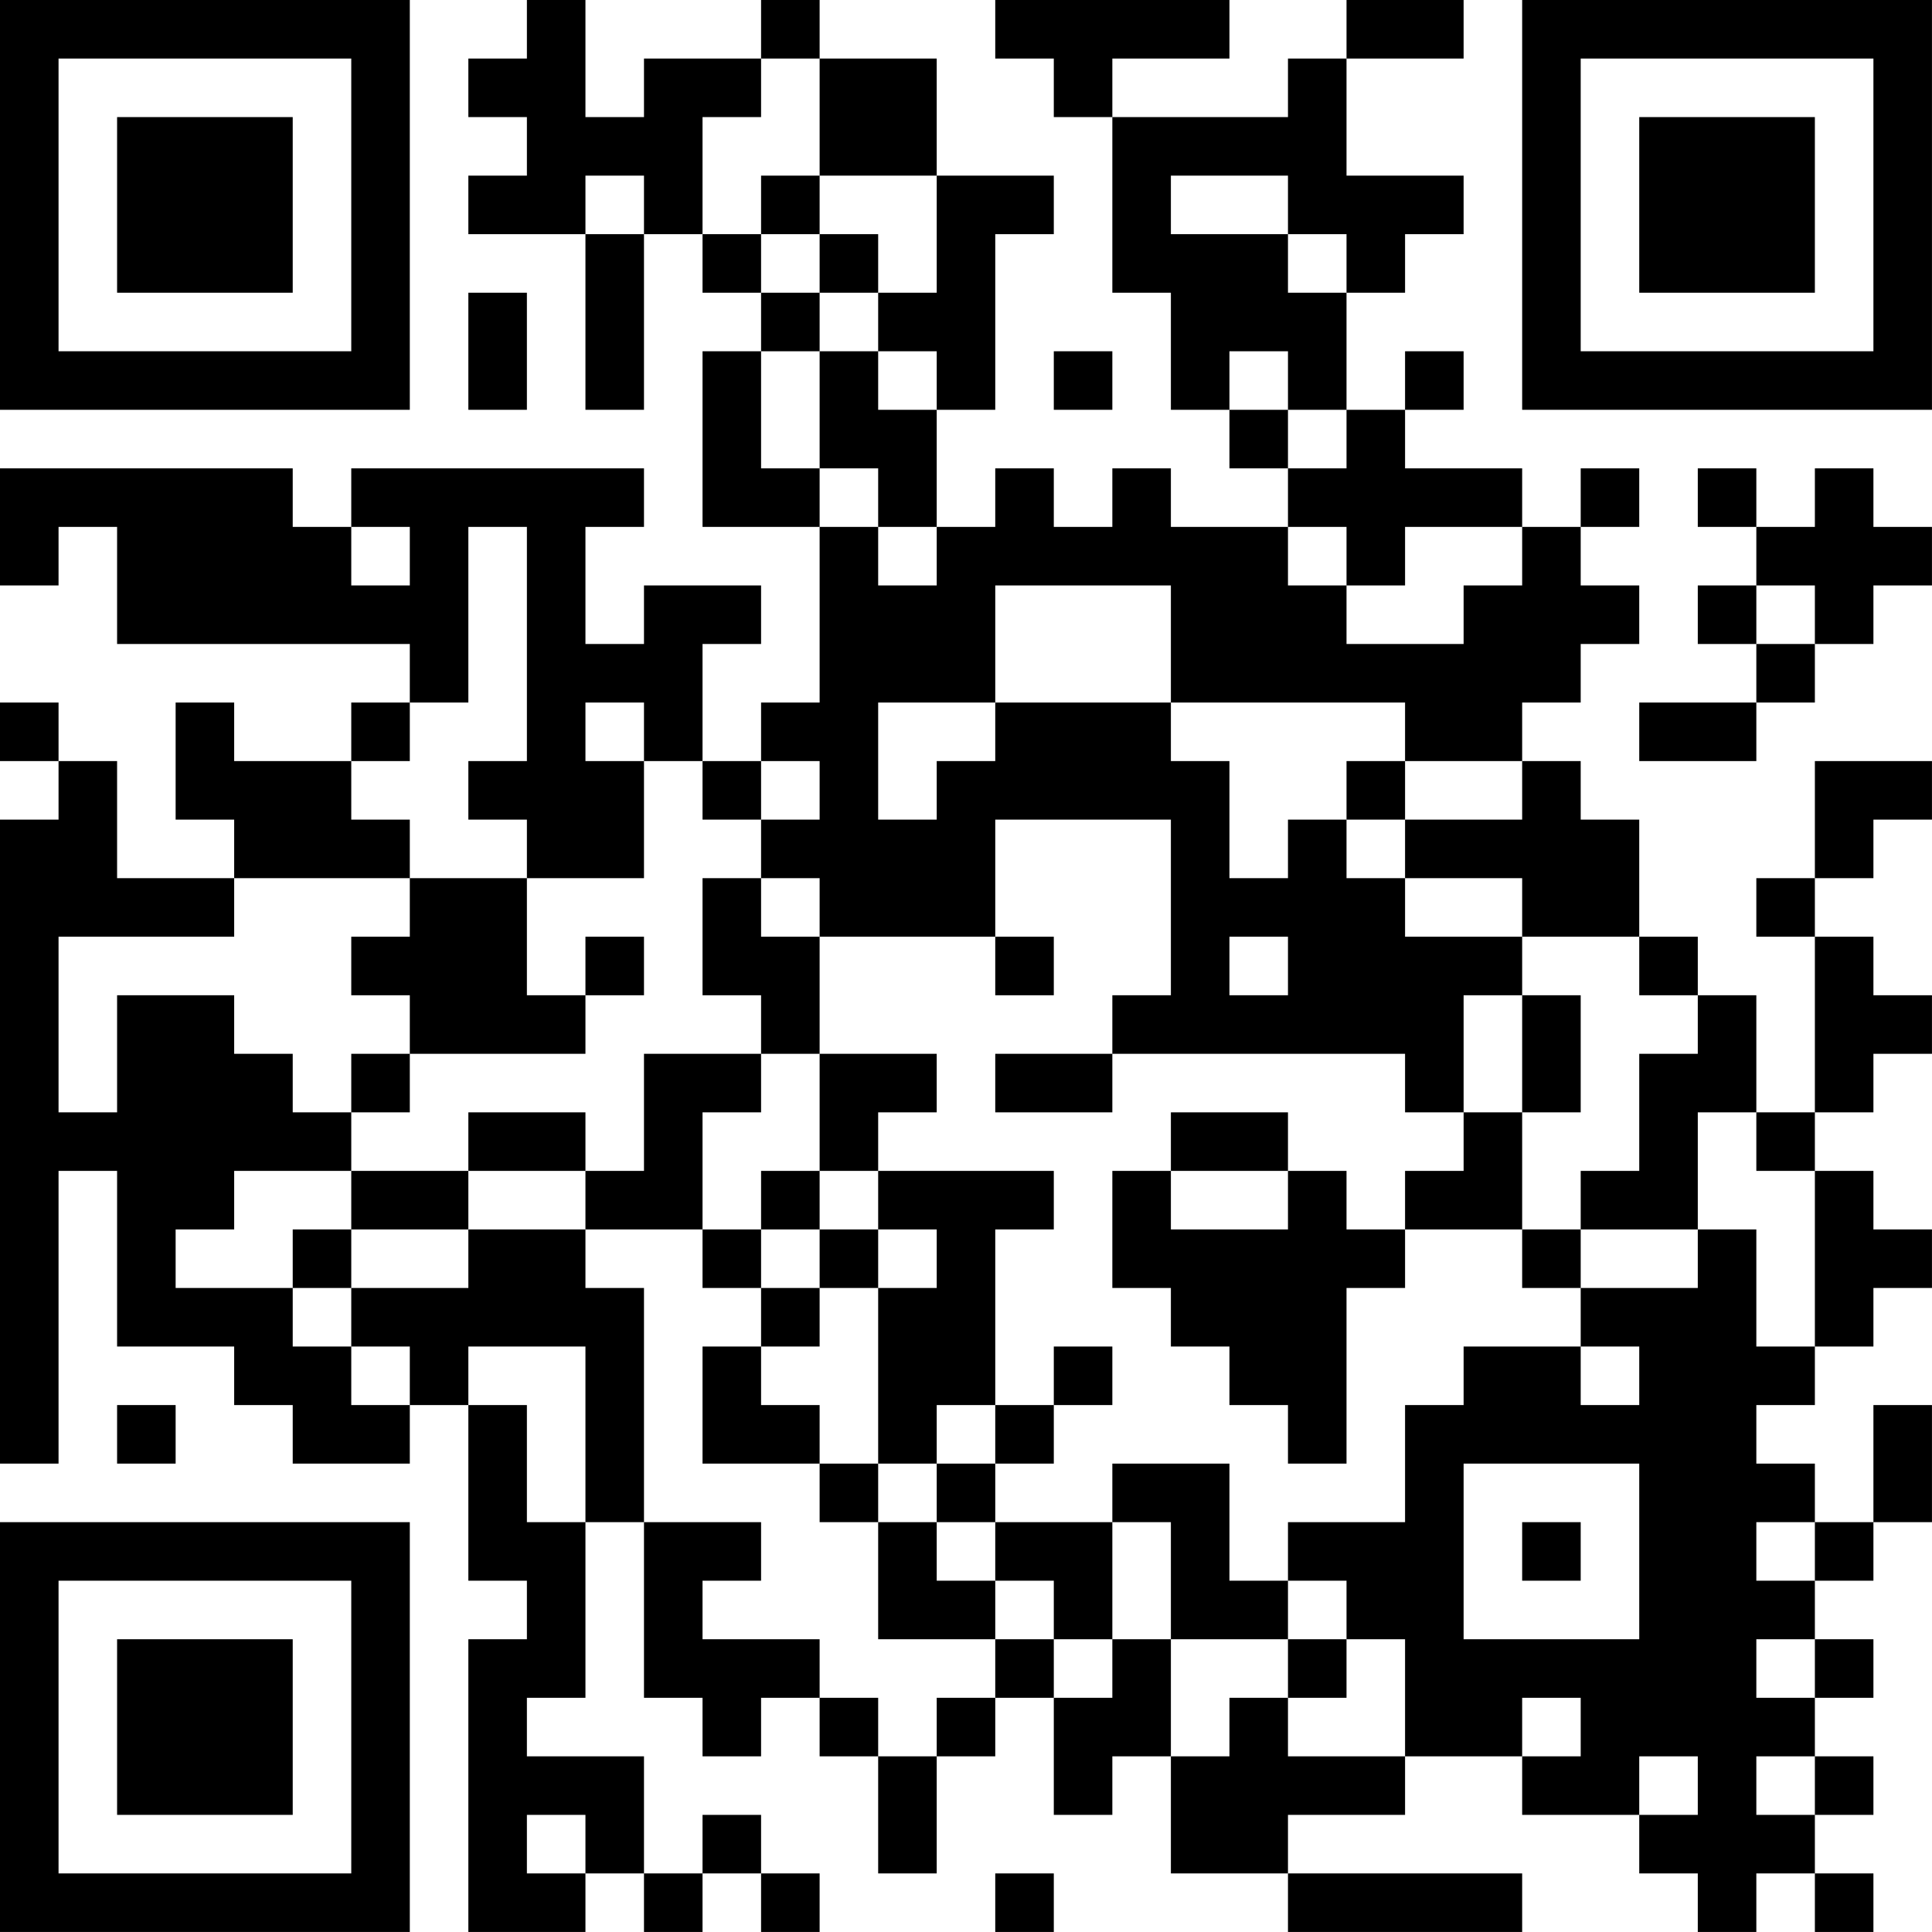 <?xml version="1.0" encoding="UTF-8"?>
<svg xmlns="http://www.w3.org/2000/svg" version="1.1" width="400" height="400" viewBox="0 0 400 400"><rect x="0" y="0" width="400" height="400" fill="#ffffff"/><g transform="scale(12.121)"><g transform="translate(0,0)"><path fill-rule="evenodd" d="M9 0L9 1L8 1L8 2L9 2L9 3L8 3L8 4L10 4L10 7L11 7L11 4L12 4L12 5L13 5L13 6L12 6L12 9L14 9L14 12L13 12L13 13L12 13L12 11L13 11L13 10L11 10L11 11L10 11L10 9L11 9L11 8L6 8L6 9L5 9L5 8L0 8L0 10L1 10L1 9L2 9L2 11L7 11L7 12L6 12L6 13L4 13L4 12L3 12L3 14L4 14L4 15L2 15L2 13L1 13L1 12L0 12L0 13L1 13L1 14L0 14L0 25L1 25L1 20L2 20L2 23L4 23L4 24L5 24L5 25L7 25L7 24L8 24L8 27L9 27L9 28L8 28L8 33L10 33L10 32L11 32L11 33L12 33L12 32L13 32L13 33L14 33L14 32L13 32L13 31L12 31L12 32L11 32L11 30L9 30L9 29L10 29L10 26L11 26L11 29L12 29L12 30L13 30L13 29L14 29L14 30L15 30L15 32L16 32L16 30L17 30L17 29L18 29L18 31L19 31L19 30L20 30L20 32L22 32L22 33L26 33L26 32L22 32L22 31L24 31L24 30L26 30L26 31L28 31L28 32L29 32L29 33L30 33L30 32L31 32L31 33L32 33L32 32L31 32L31 31L32 31L32 30L31 30L31 29L32 29L32 28L31 28L31 27L32 27L32 26L33 26L33 24L32 24L32 26L31 26L31 25L30 25L30 24L31 24L31 23L32 23L32 22L33 22L33 21L32 21L32 20L31 20L31 19L32 19L32 18L33 18L33 17L32 17L32 16L31 16L31 15L32 15L32 14L33 14L33 13L31 13L31 15L30 15L30 16L31 16L31 19L30 19L30 17L29 17L29 16L28 16L28 14L27 14L27 13L26 13L26 12L27 12L27 11L28 11L28 10L27 10L27 9L28 9L28 8L27 8L27 9L26 9L26 8L24 8L24 7L25 7L25 6L24 6L24 7L23 7L23 5L24 5L24 4L25 4L25 3L23 3L23 1L25 1L25 0L23 0L23 1L22 1L22 2L19 2L19 1L21 1L21 0L17 0L17 1L18 1L18 2L19 2L19 5L20 5L20 7L21 7L21 8L22 8L22 9L20 9L20 8L19 8L19 9L18 9L18 8L17 8L17 9L16 9L16 7L17 7L17 4L18 4L18 3L16 3L16 1L14 1L14 0L13 0L13 1L11 1L11 2L10 2L10 0ZM13 1L13 2L12 2L12 4L13 4L13 5L14 5L14 6L13 6L13 8L14 8L14 9L15 9L15 10L16 10L16 9L15 9L15 8L14 8L14 6L15 6L15 7L16 7L16 6L15 6L15 5L16 5L16 3L14 3L14 1ZM10 3L10 4L11 4L11 3ZM13 3L13 4L14 4L14 5L15 5L15 4L14 4L14 3ZM20 3L20 4L22 4L22 5L23 5L23 4L22 4L22 3ZM8 5L8 7L9 7L9 5ZM18 6L18 7L19 7L19 6ZM21 6L21 7L22 7L22 8L23 8L23 7L22 7L22 6ZM29 8L29 9L30 9L30 10L29 10L29 11L30 11L30 12L28 12L28 13L30 13L30 12L31 12L31 11L32 11L32 10L33 10L33 9L32 9L32 8L31 8L31 9L30 9L30 8ZM6 9L6 10L7 10L7 9ZM8 9L8 12L7 12L7 13L6 13L6 14L7 14L7 15L4 15L4 16L1 16L1 19L2 19L2 17L4 17L4 18L5 18L5 19L6 19L6 20L4 20L4 21L3 21L3 22L5 22L5 23L6 23L6 24L7 24L7 23L6 23L6 22L8 22L8 21L10 21L10 22L11 22L11 26L13 26L13 27L12 27L12 28L14 28L14 29L15 29L15 30L16 30L16 29L17 29L17 28L18 28L18 29L19 29L19 28L20 28L20 30L21 30L21 29L22 29L22 30L24 30L24 28L23 28L23 27L22 27L22 26L24 26L24 24L25 24L25 23L27 23L27 24L28 24L28 23L27 23L27 22L29 22L29 21L30 21L30 23L31 23L31 20L30 20L30 19L29 19L29 21L27 21L27 20L28 20L28 18L29 18L29 17L28 17L28 16L26 16L26 15L24 15L24 14L26 14L26 13L24 13L24 12L20 12L20 10L17 10L17 12L15 12L15 14L16 14L16 13L17 13L17 12L20 12L20 13L21 13L21 15L22 15L22 14L23 14L23 15L24 15L24 16L26 16L26 17L25 17L25 19L24 19L24 18L19 18L19 17L20 17L20 14L17 14L17 16L14 16L14 15L13 15L13 14L14 14L14 13L13 13L13 14L12 14L12 13L11 13L11 12L10 12L10 13L11 13L11 15L9 15L9 14L8 14L8 13L9 13L9 9ZM22 9L22 10L23 10L23 11L25 11L25 10L26 10L26 9L24 9L24 10L23 10L23 9ZM30 10L30 11L31 11L31 10ZM23 13L23 14L24 14L24 13ZM7 15L7 16L6 16L6 17L7 17L7 18L6 18L6 19L7 19L7 18L10 18L10 17L11 17L11 16L10 16L10 17L9 17L9 15ZM12 15L12 17L13 17L13 18L11 18L11 20L10 20L10 19L8 19L8 20L6 20L6 21L5 21L5 22L6 22L6 21L8 21L8 20L10 20L10 21L12 21L12 22L13 22L13 23L12 23L12 25L14 25L14 26L15 26L15 28L17 28L17 27L18 27L18 28L19 28L19 26L20 26L20 28L22 28L22 29L23 29L23 28L22 28L22 27L21 27L21 25L19 25L19 26L17 26L17 25L18 25L18 24L19 24L19 23L18 23L18 24L17 24L17 21L18 21L18 20L15 20L15 19L16 19L16 18L14 18L14 16L13 16L13 15ZM17 16L17 17L18 17L18 16ZM21 16L21 17L22 17L22 16ZM26 17L26 19L25 19L25 20L24 20L24 21L23 21L23 20L22 20L22 19L20 19L20 20L19 20L19 22L20 22L20 23L21 23L21 24L22 24L22 25L23 25L23 22L24 22L24 21L26 21L26 22L27 22L27 21L26 21L26 19L27 19L27 17ZM13 18L13 19L12 19L12 21L13 21L13 22L14 22L14 23L13 23L13 24L14 24L14 25L15 25L15 26L16 26L16 27L17 27L17 26L16 26L16 25L17 25L17 24L16 24L16 25L15 25L15 22L16 22L16 21L15 21L15 20L14 20L14 18ZM17 18L17 19L19 19L19 18ZM13 20L13 21L14 21L14 22L15 22L15 21L14 21L14 20ZM20 20L20 21L22 21L22 20ZM8 23L8 24L9 24L9 26L10 26L10 23ZM2 24L2 25L3 25L3 24ZM25 25L25 28L28 28L28 25ZM26 26L26 27L27 27L27 26ZM30 26L30 27L31 27L31 26ZM30 28L30 29L31 29L31 28ZM26 29L26 30L27 30L27 29ZM28 30L28 31L29 31L29 30ZM30 30L30 31L31 31L31 30ZM9 31L9 32L10 32L10 31ZM17 32L17 33L18 33L18 32ZM0 0L0 7L7 7L7 0ZM1 1L1 6L6 6L6 1ZM2 2L2 5L5 5L5 2ZM26 0L26 7L33 7L33 0ZM27 1L27 6L32 6L32 1ZM28 2L28 5L31 5L31 2ZM0 26L0 33L7 33L7 26ZM1 27L1 32L6 32L6 27ZM2 28L2 31L5 31L5 28Z" fill="#000000"/></g></g></svg>

